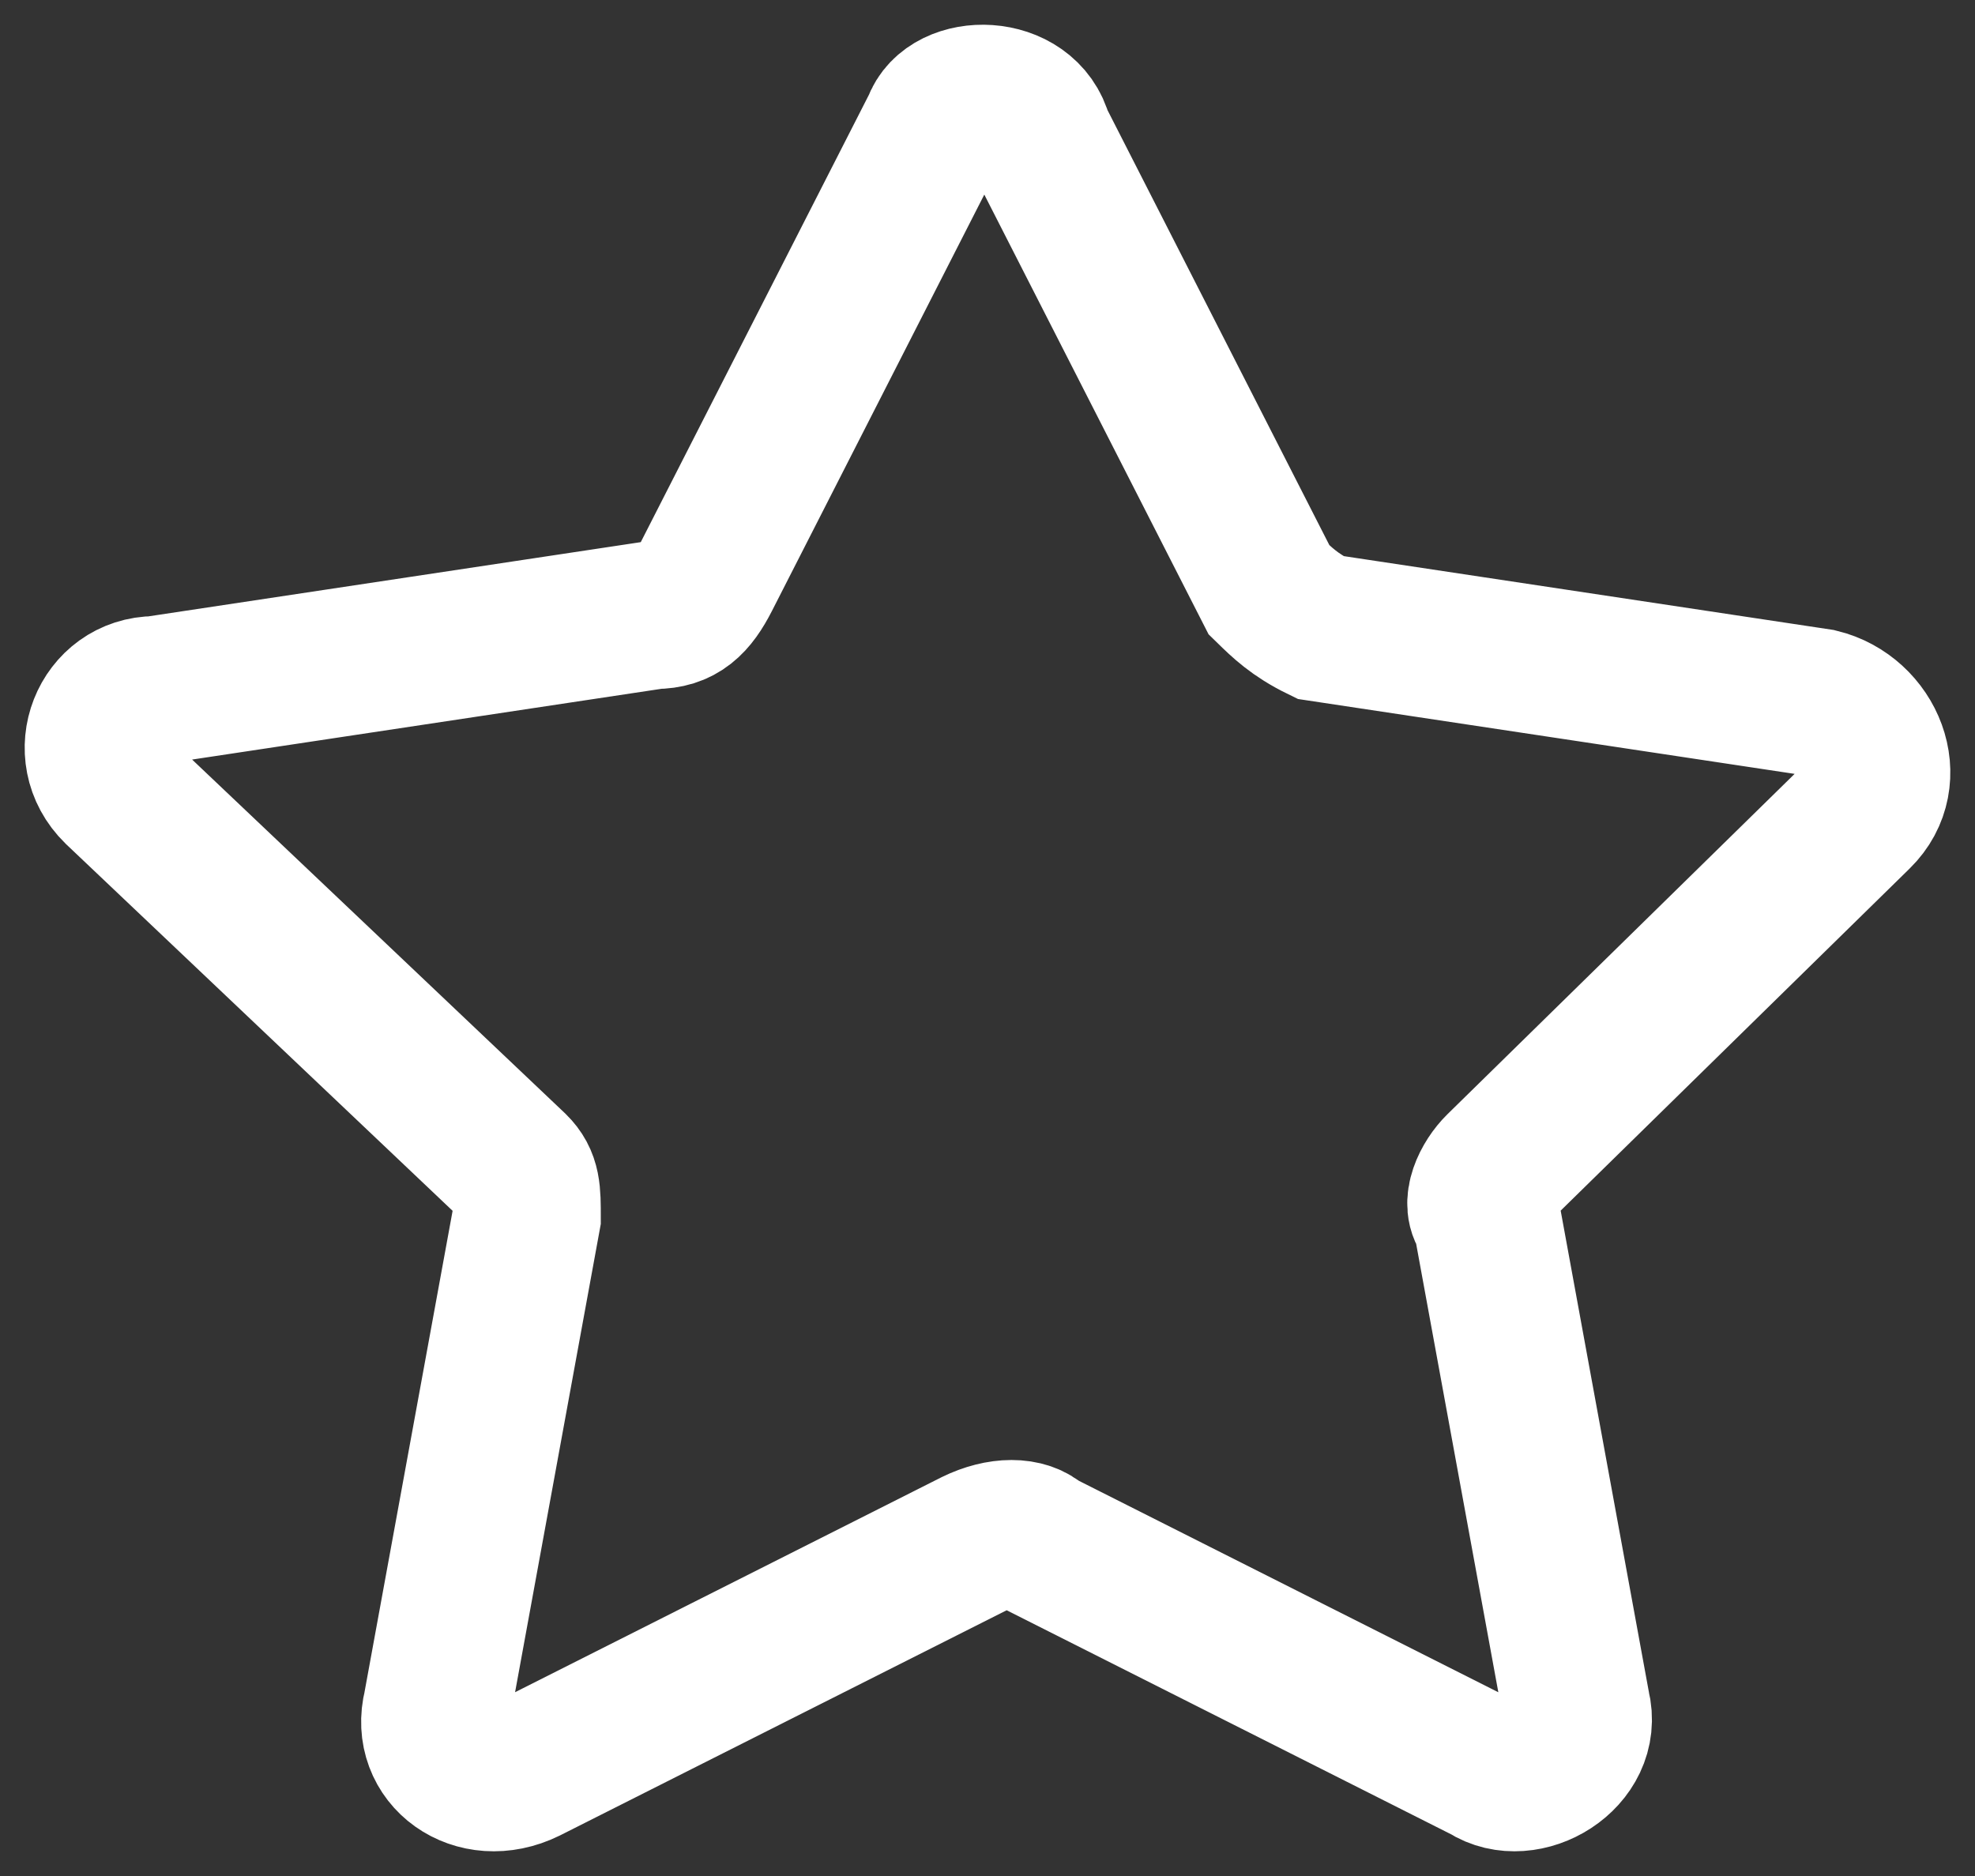 <svg width="20" height="19" viewBox="0 0 20 19" fill="none" xmlns="http://www.w3.org/2000/svg">
<rect x="0" y="0" width="20" height="19" fill="#333333" stroke="none"/>
<path d="M10.518 1.399L12.851 5.974C12.981 6.101 13.11 6.228 13.37 6.355L18.424 7.117C18.942 7.244 19.202 7.88 18.813 8.261L15.184 11.819C15.054 11.946 14.925 12.2 15.054 12.328L15.962 17.284C16.091 17.792 15.443 18.173 15.054 17.919L10.518 15.632C10.389 15.505 10.13 15.505 9.87 15.632L5.334 17.919C4.816 18.173 4.298 17.792 4.427 17.284L5.334 12.328C5.334 12.073 5.334 11.946 5.205 11.819L1.187 8.007C0.798 7.626 1.058 6.99 1.576 6.99L6.63 6.228C6.89 6.228 7.019 6.101 7.149 5.847L9.482 1.272C9.611 0.891 10.389 0.891 10.518 1.399Z" stroke="white" stroke-width="1.5" stroke-miterlimit="10"/>
</svg>
